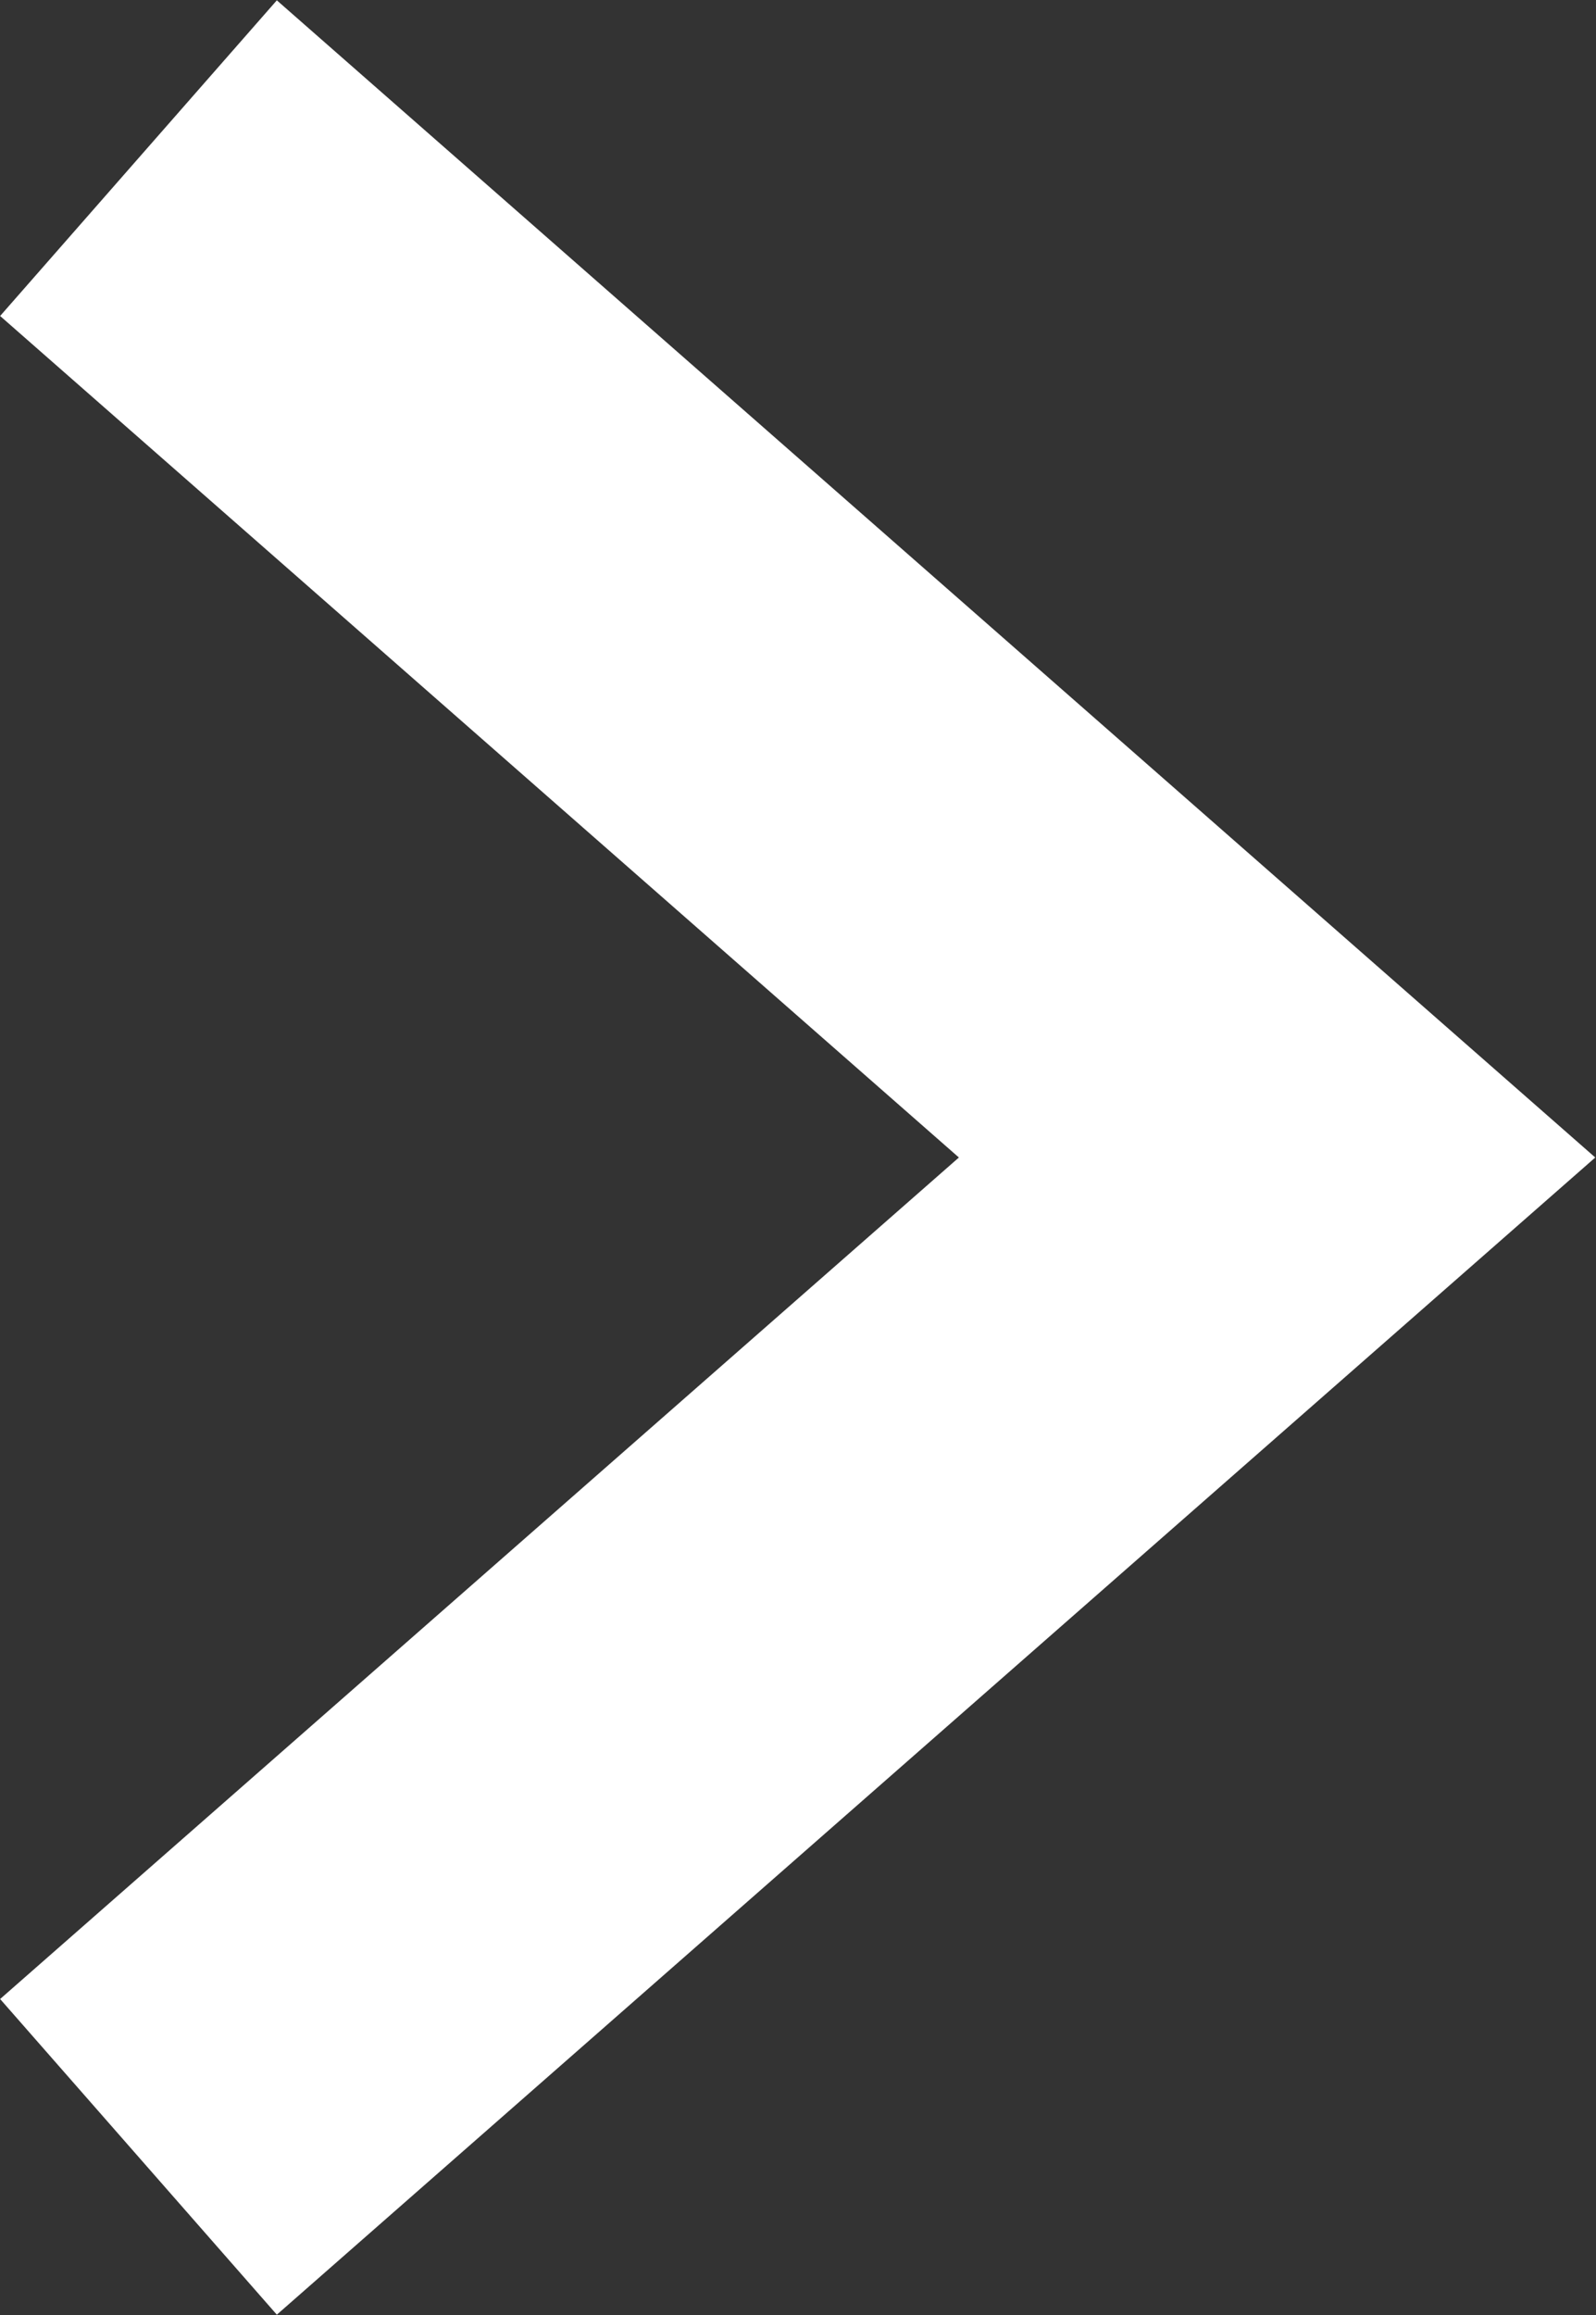 <svg xmlns="http://www.w3.org/2000/svg" viewBox="0 0 11.41 16.54"><rect x="0" y="0" width="11.41" height="16.54" fill="#333333" stroke="none"/><defs><style>.a{fill:none;stroke:#fff;stroke-miterlimit:10;stroke-width:3px;}</style></defs><title>Asset 1</title><polyline class="a" points="0.99 1.13 9.13 8.27 0.99 15.41"/></svg>